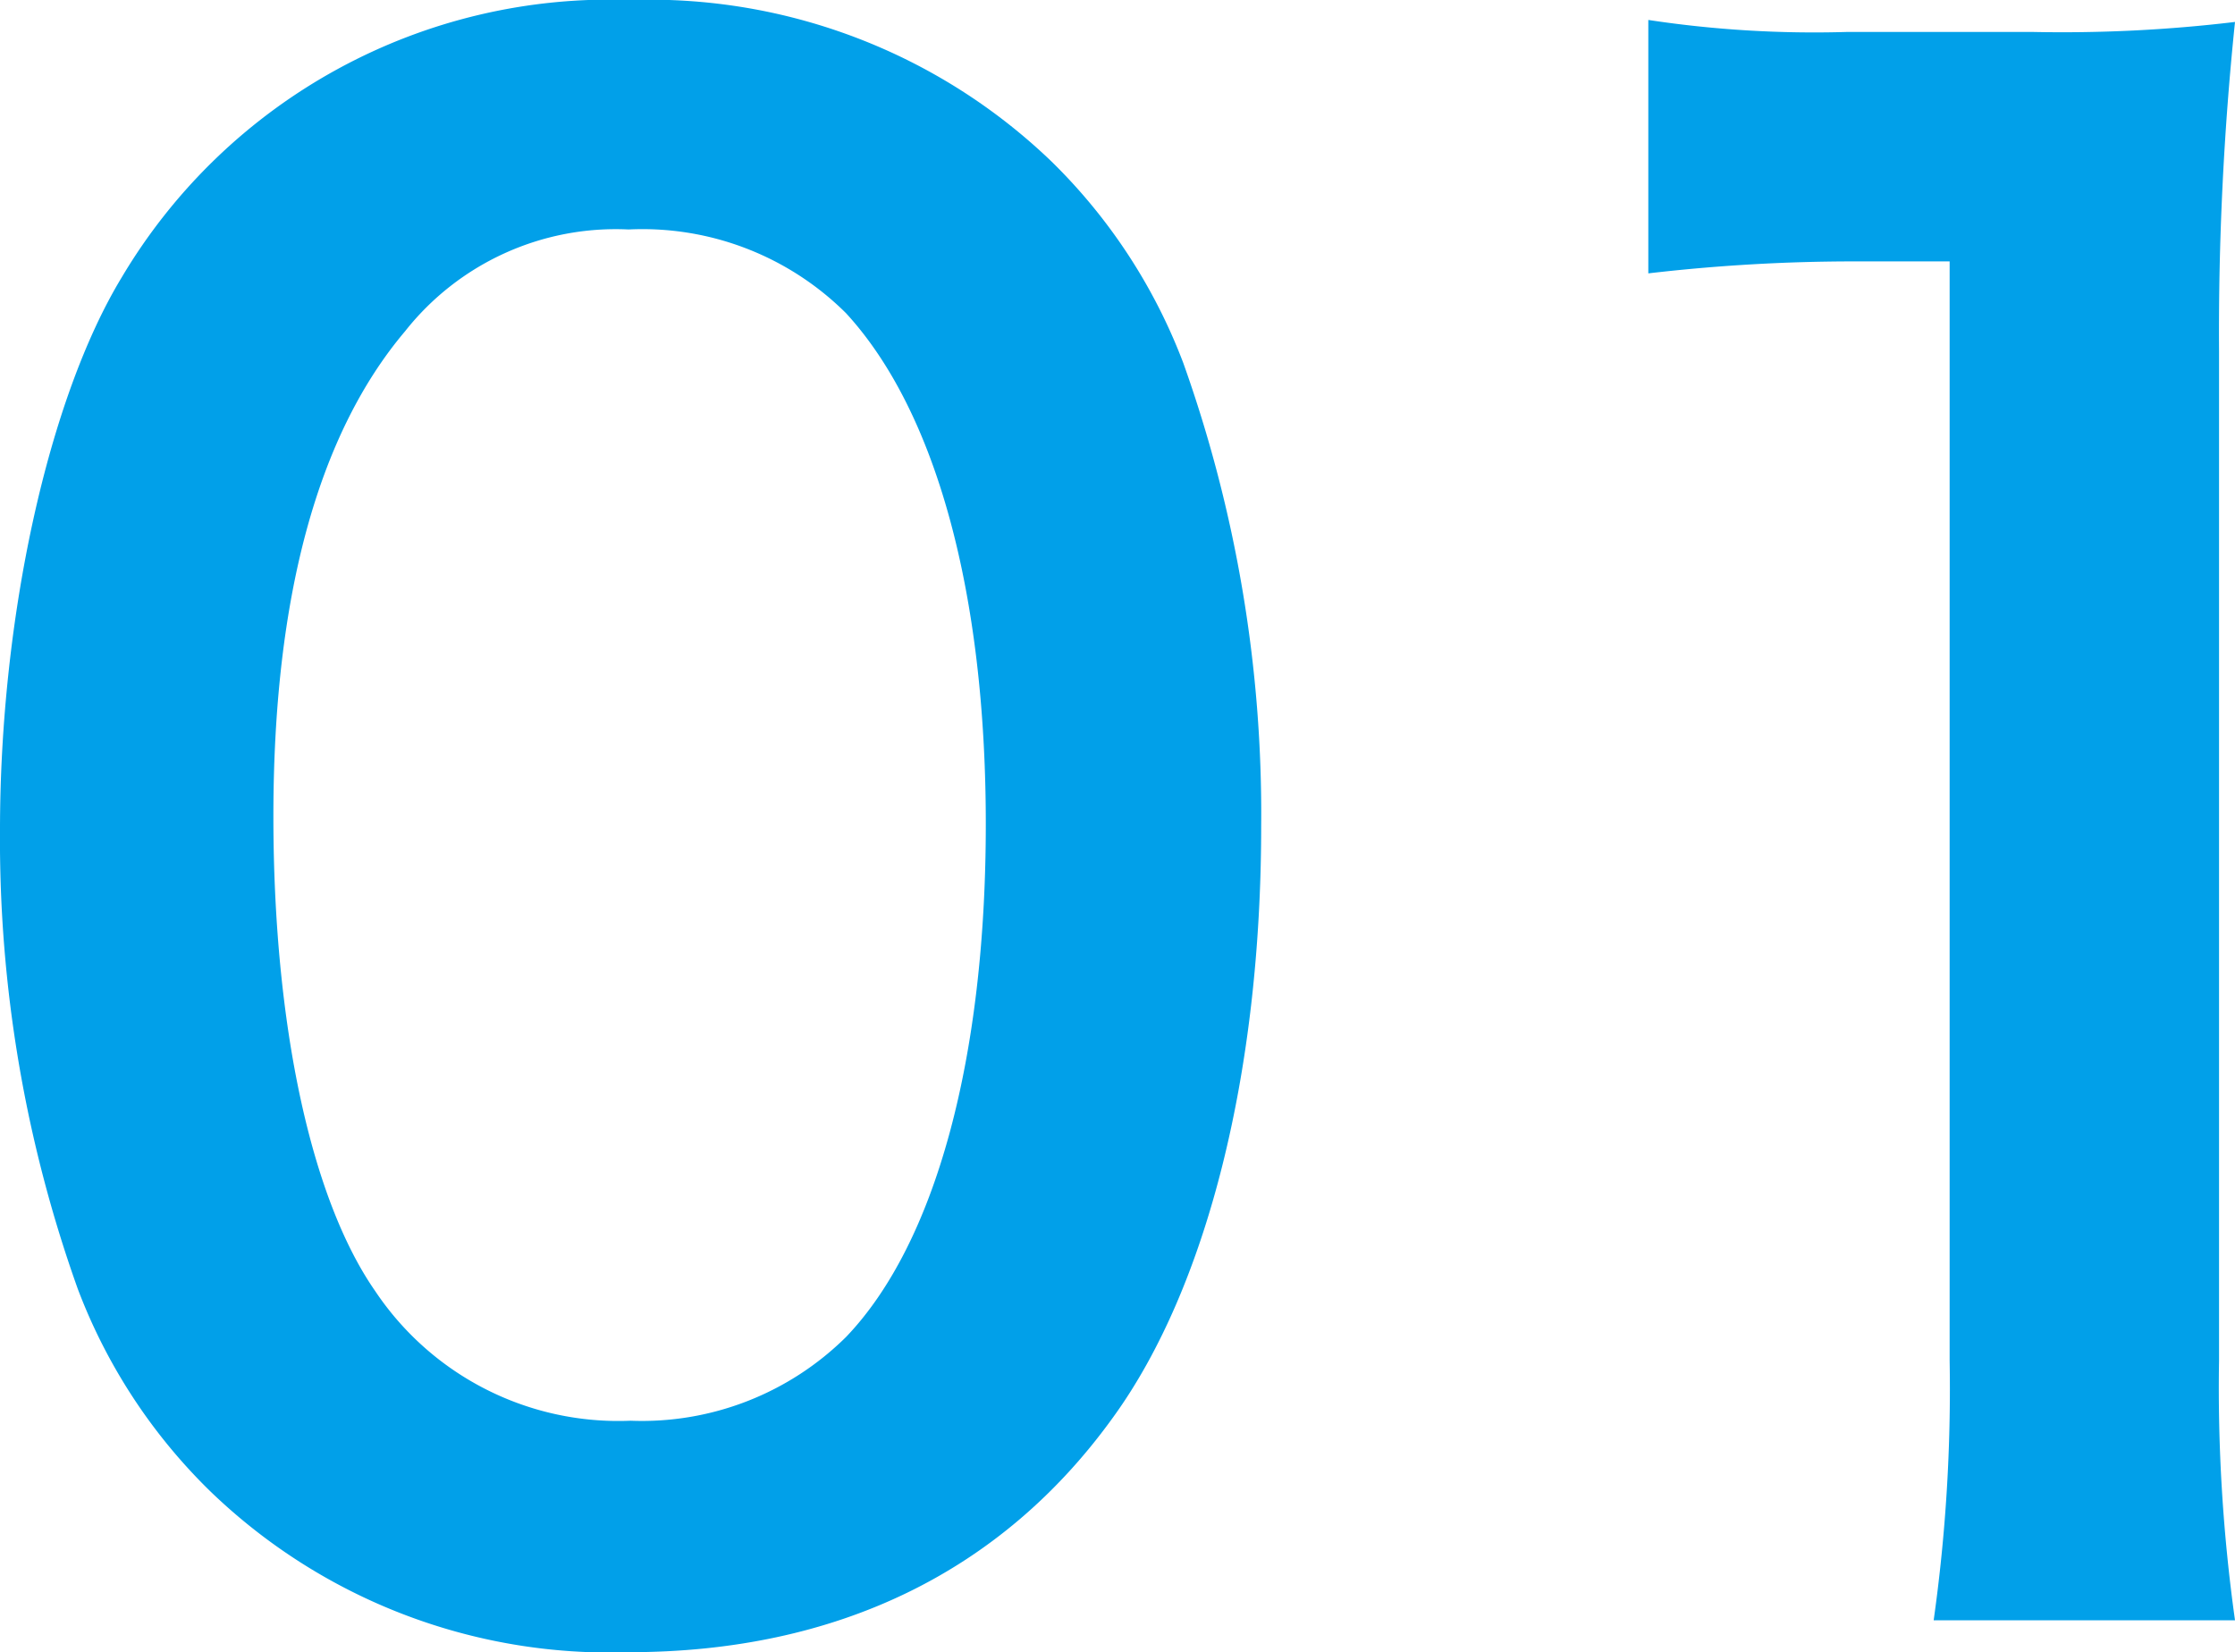 <svg xmlns="http://www.w3.org/2000/svg" width="56" height="41.4" viewBox="0 0 56 41.4">
  <path id="パス_3430" data-name="パス 3430" d="M17.75,1.4c5.2,0,9.35-2,12.15-5.9,2.35-3.25,3.7-8.65,3.7-14.8a33.625,33.625,0,0,0-1.95-11.6,14.008,14.008,0,0,0-3.3-5.05A14.523,14.523,0,0,0,17.8-40,14.217,14.217,0,0,0,5.05-33.05C3.2-30,2-24.5,2-19.2A33.463,33.463,0,0,0,3.95-7.7a14.008,14.008,0,0,0,3.3,5.05A14.4,14.4,0,0,0,17.75,1.4Zm.05-5.8a7.326,7.326,0,0,1-6.4-3.25c-1.6-2.3-2.55-6.65-2.55-11.9,0-5.45,1.1-9.55,3.3-12.15a6.725,6.725,0,0,1,5.6-2.55,7.226,7.226,0,0,1,5.45,2.1c2.25,2.45,3.5,7,3.5,12.8,0,5.85-1.25,10.5-3.5,12.85A7.266,7.266,0,0,1,17.8-4.4ZM58,.6a41.913,41.913,0,0,1-.4-6.5V-31.2a75.338,75.338,0,0,1,.4-8.25,36.363,36.363,0,0,1-5.1.25H48.3a27.786,27.786,0,0,1-5-.3v6.35a44.466,44.466,0,0,1,5.15-.3h2.4V-5.9a41.5,41.5,0,0,1-.4,6.5Z" transform="translate(-2 40)" fill="#01a0e9"/>
</svg>
